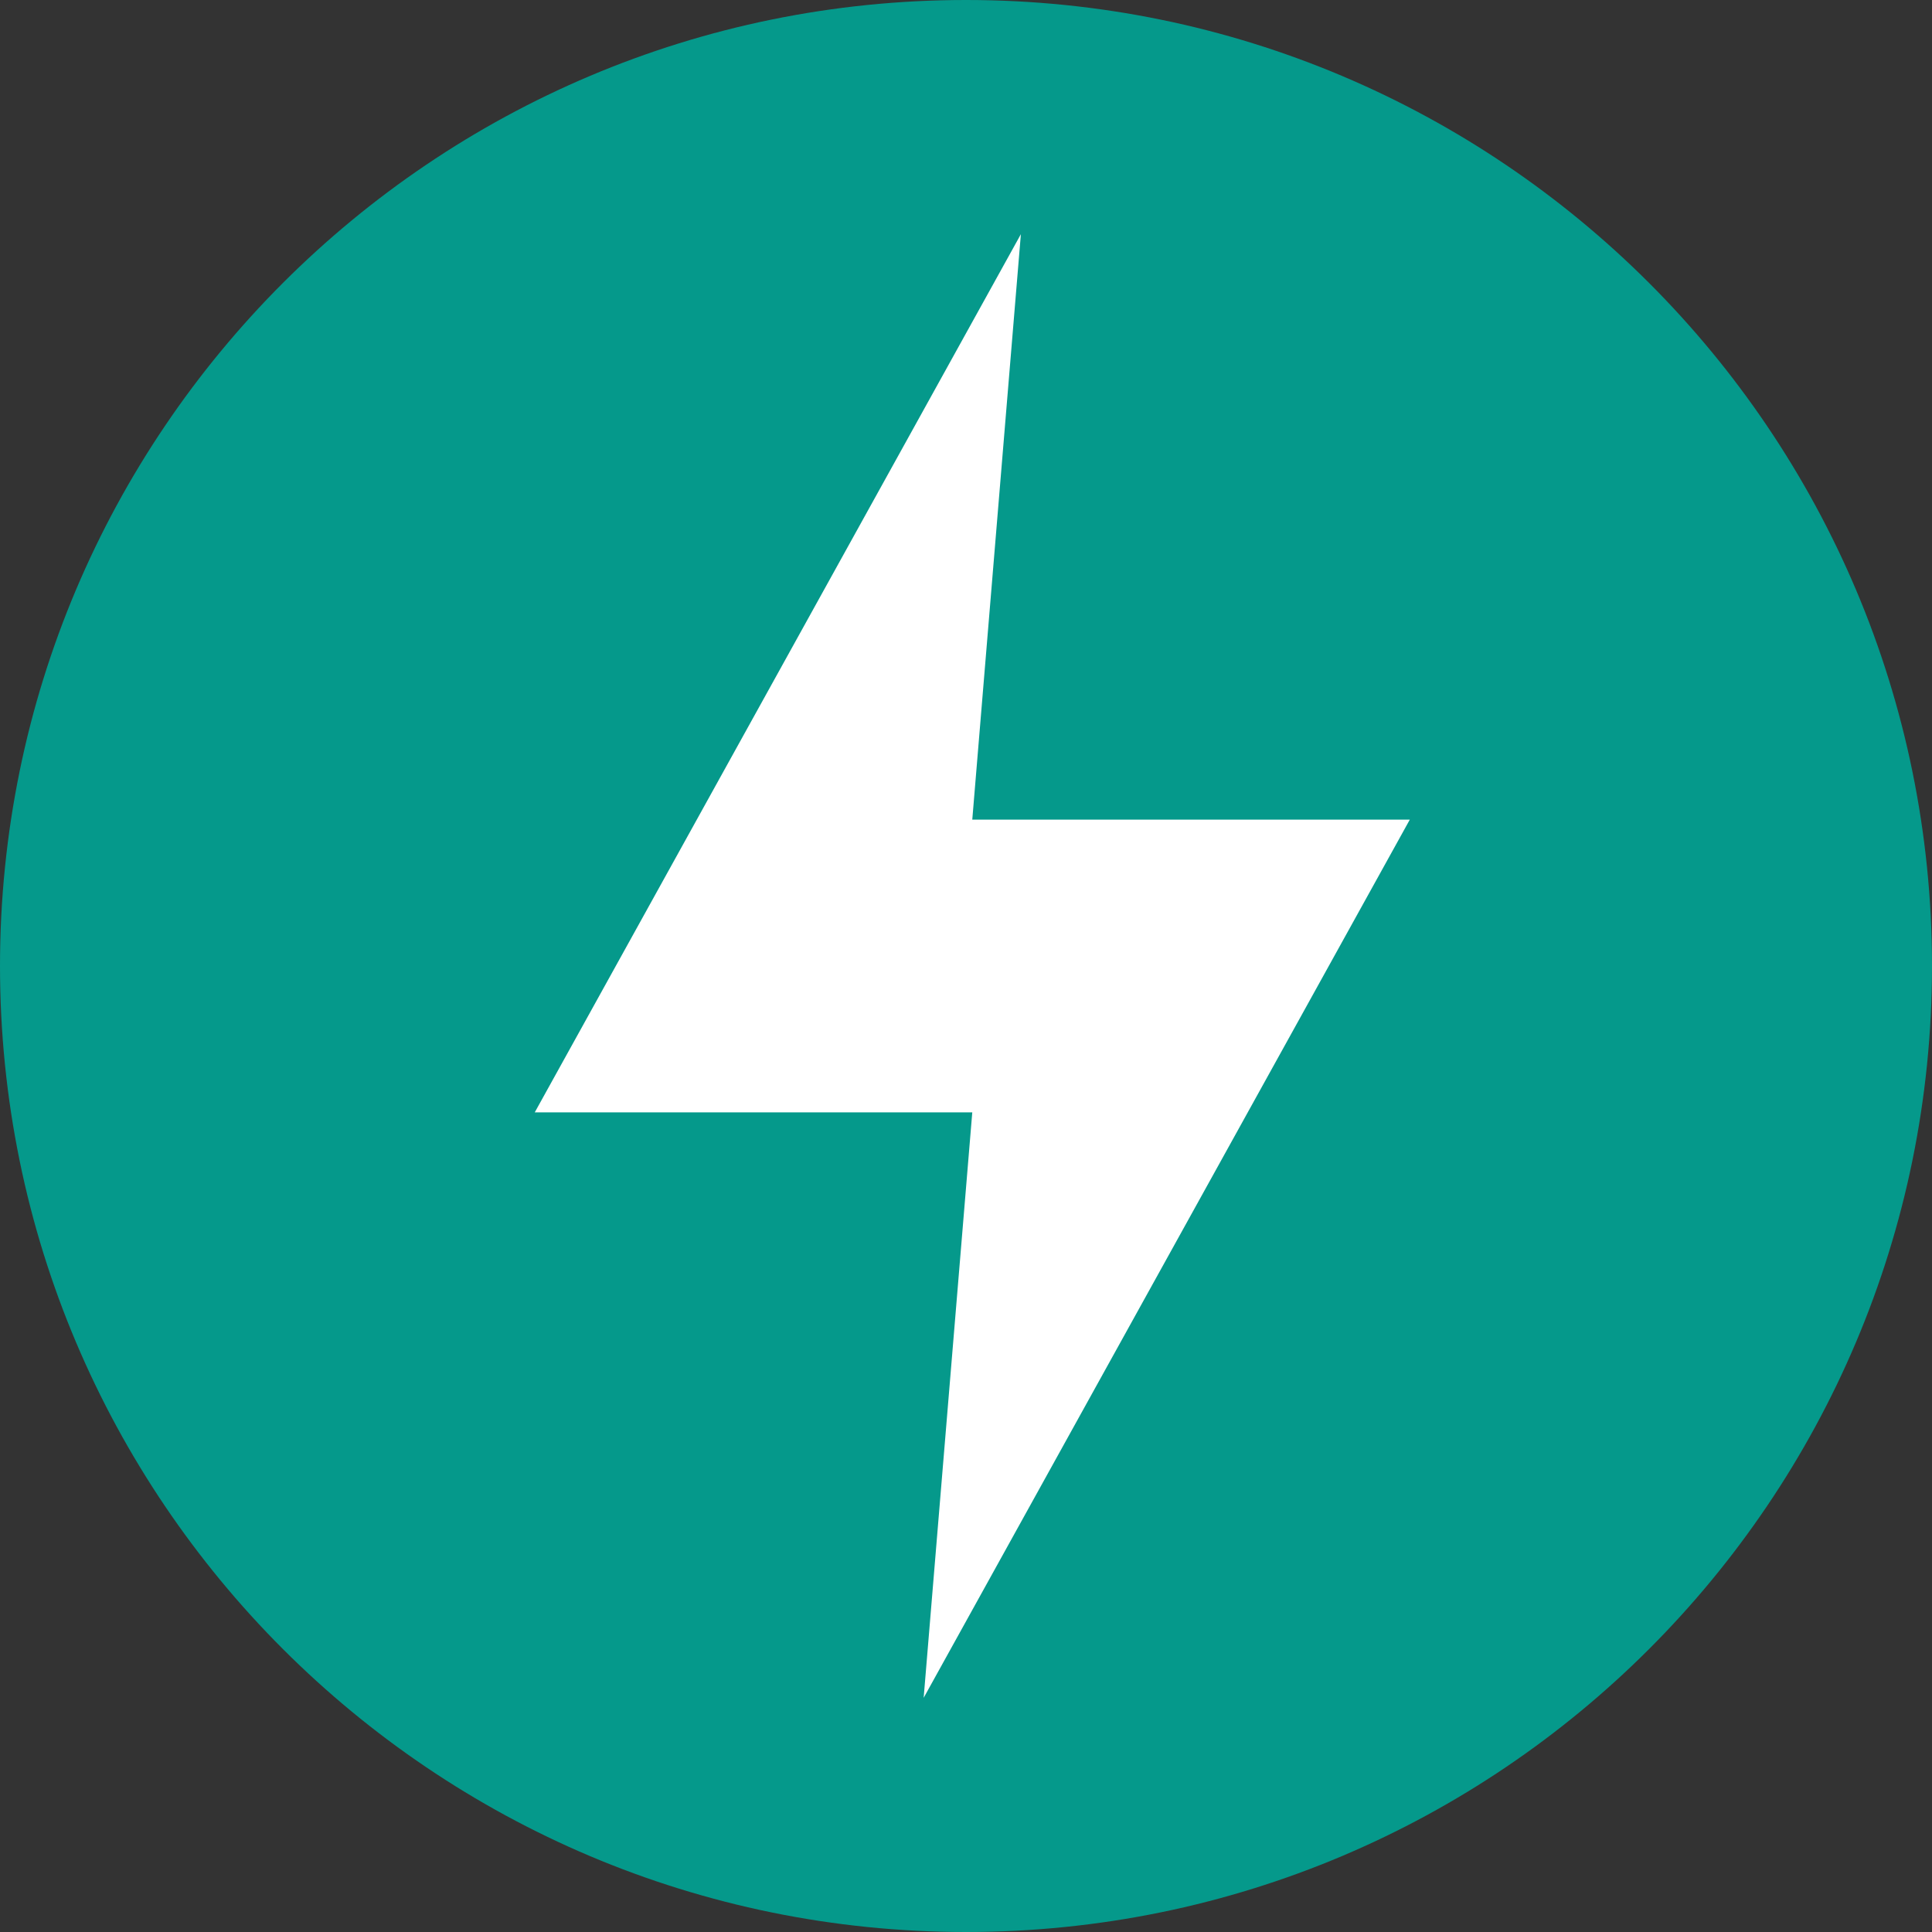 <?xml version="1.0" encoding="UTF-8"?>
<svg xmlns="http://www.w3.org/2000/svg" xmlns:xlink="http://www.w3.org/1999/xlink" width="500px" height="500px" viewBox="0 0 500 500" version="1.1">
<rect x="0" y="0" width="500" height="500" fill="#333333" stroke="none"/>
<g id="surface1">
<path style=" stroke:none;fill-rule:nonzero;fill:rgb(1.961%,60%,54.51%);fill-opacity:1;" d="M 500 250 C 500 388.07 388.07 500 250 500 C 111.93 500 0 388.07 0 250 C 0 111.93 111.93 0 250 0 C 388.07 0 500 111.93 500 250 Z M 500 250 "/>
<path style=" stroke:none;fill-rule:nonzero;fill:rgb(100%,100%,100%);fill-opacity:1;" d="M 264.203 60.605 L 138.395 287.879 L 251.625 287.879 L 239.043 439.395 L 364.855 212.121 L 251.625 212.121 Z M 264.203 60.605 "/>
</g>
</svg>
